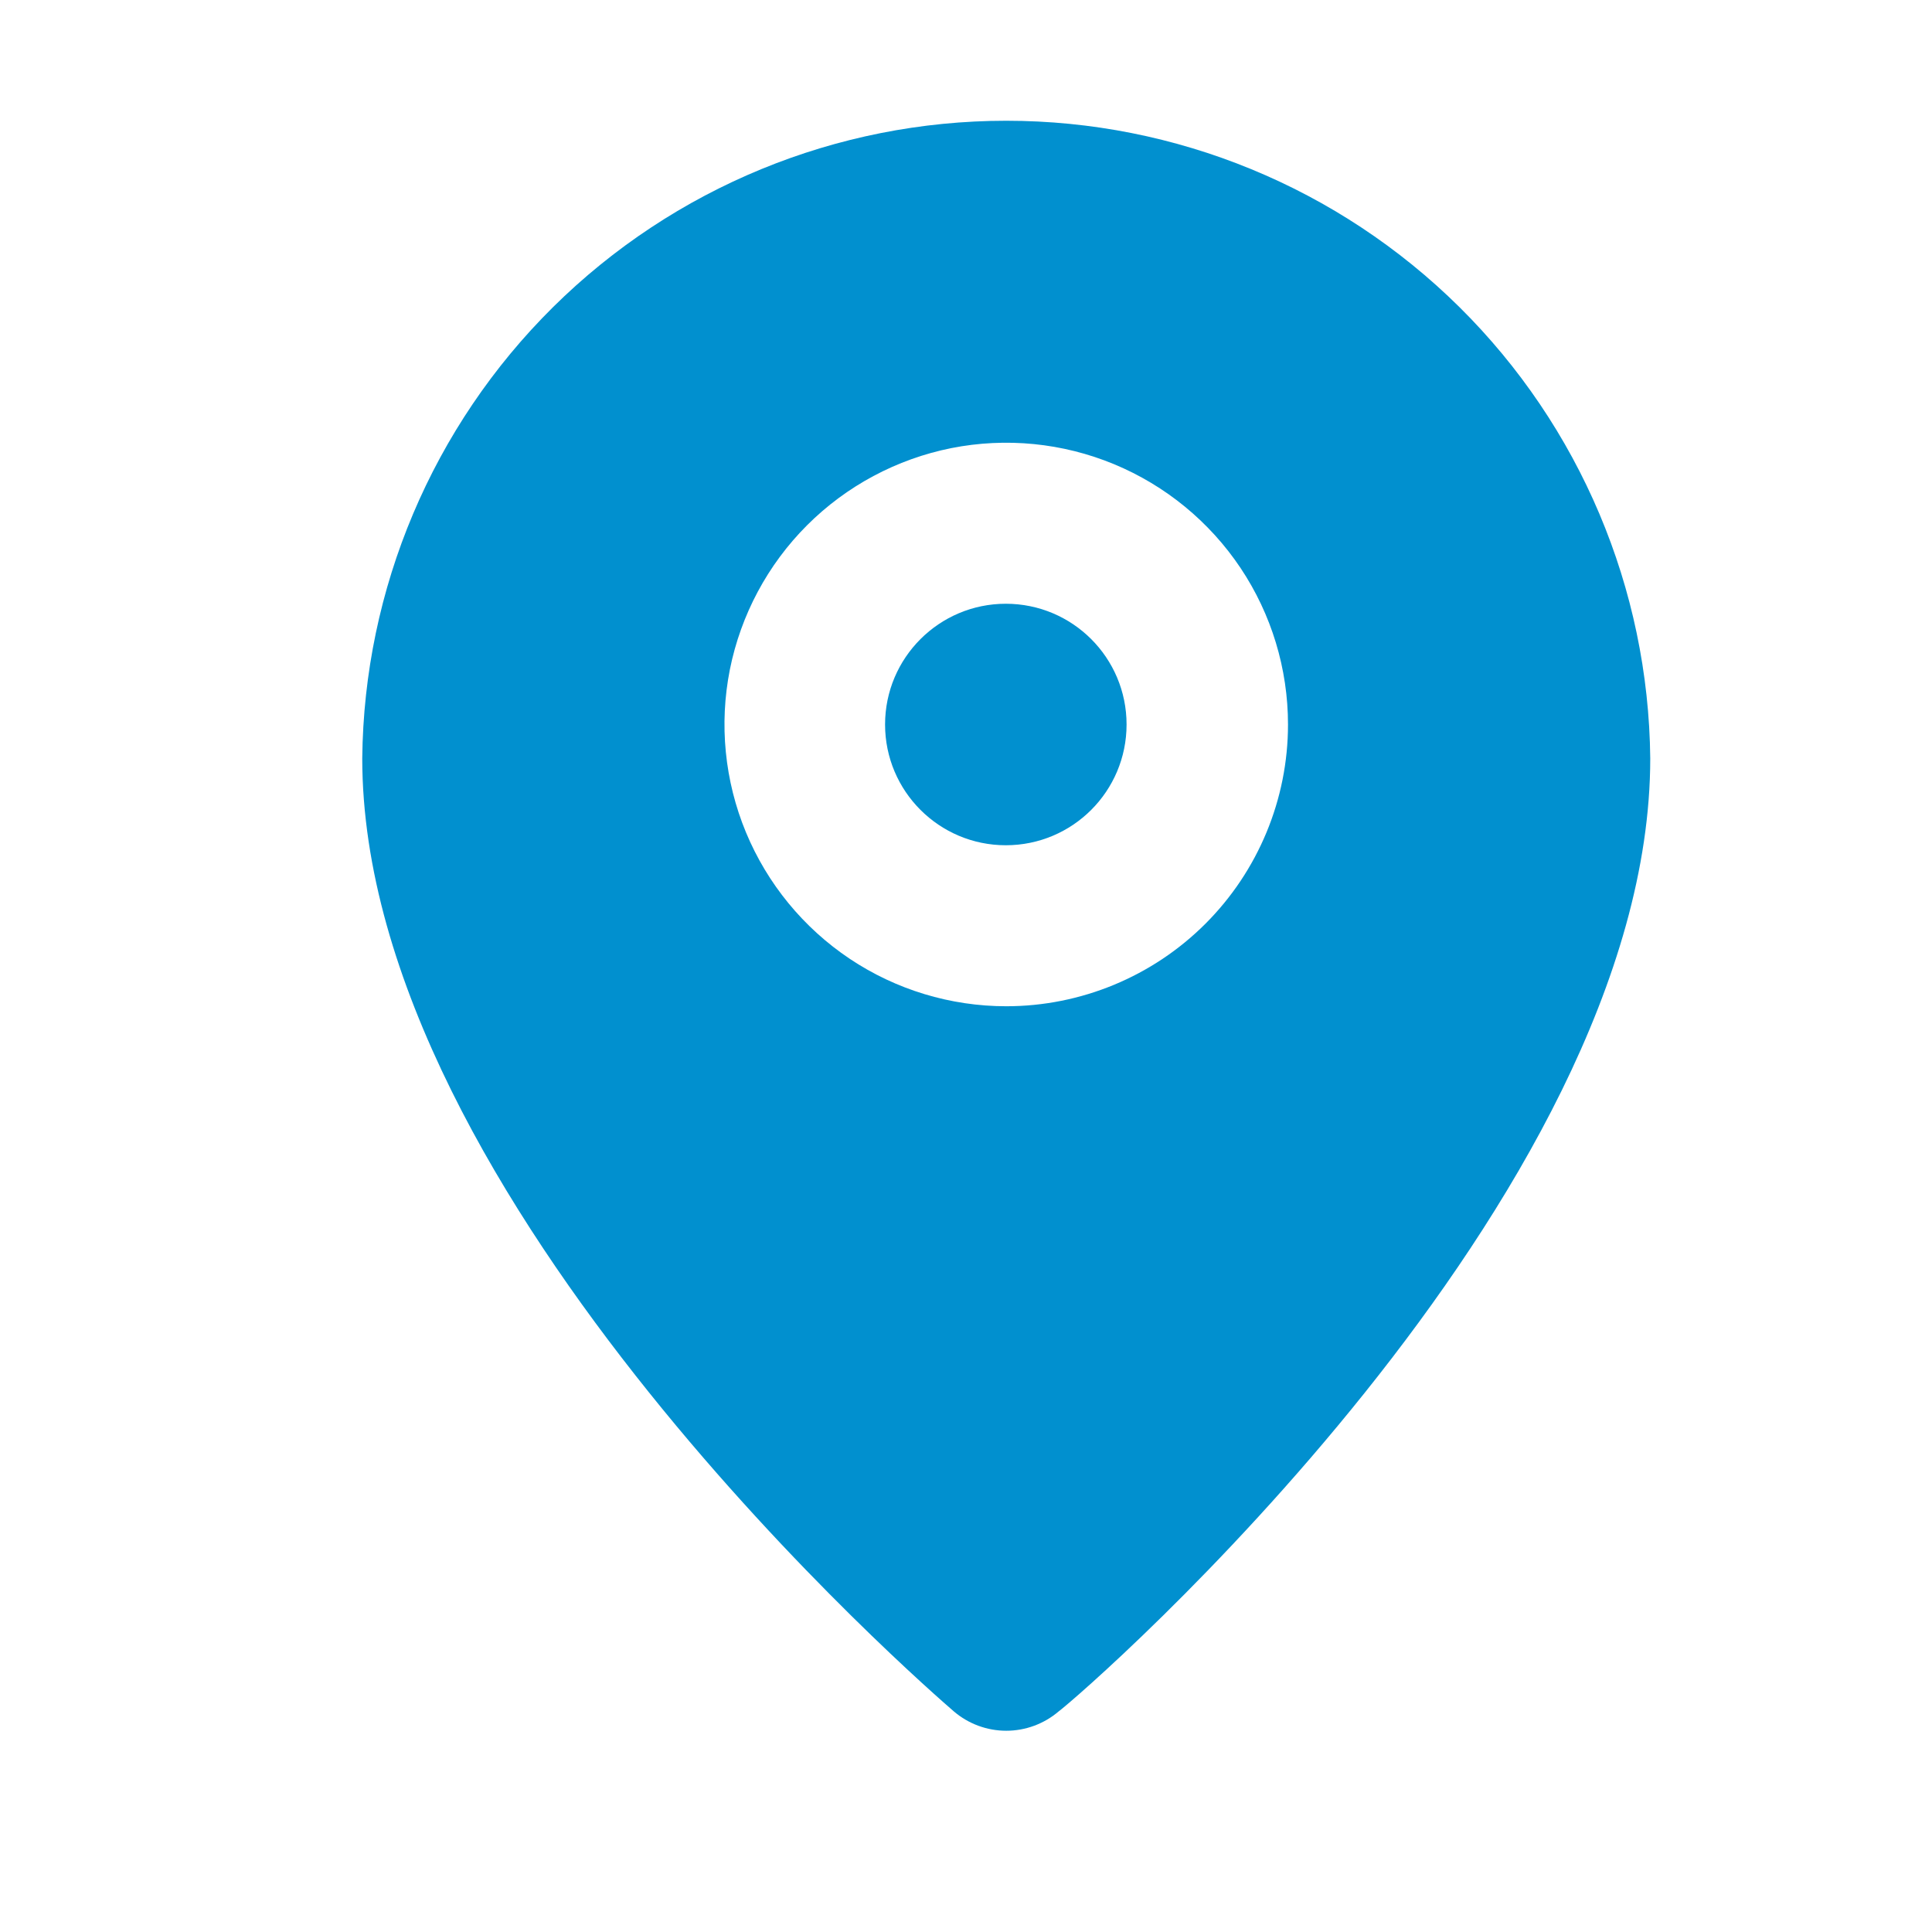 <svg width="18" height="18" viewBox="0 0 18 18" fill="none" xmlns="http://www.w3.org/2000/svg">
  <path d="M9.371 7.875C9.993 7.875 10.496 7.371 10.496 6.75C10.496 6.129 9.993 5.625 9.371 5.625C8.75 5.625 8.246 6.129 8.246 6.75C8.246 7.371 8.75 7.875 9.371 7.875Z" fill="#0190CF"/>
  <path d="M9.375 1.125C7.794 1.125 6.277 1.749 5.153 2.861C4.03 3.973 3.391 5.484 3.375 7.065C3.375 11.175 8.662 15.75 8.887 15.945C9.023 16.061 9.196 16.125 9.375 16.125C9.554 16.125 9.727 16.061 9.863 15.945C10.125 15.75 15.375 11.175 15.375 7.065C15.359 5.484 14.72 3.973 13.597 2.861C12.473 1.749 10.956 1.125 9.375 1.125ZM9.375 9.375C8.856 9.375 8.348 9.221 7.917 8.933C7.485 8.644 7.149 8.234 6.95 7.755C6.751 7.275 6.699 6.747 6.8 6.238C6.902 5.729 7.152 5.261 7.519 4.894C7.886 4.527 8.354 4.277 8.863 4.175C9.372 4.074 9.9 4.126 10.38 4.325C10.859 4.524 11.269 4.86 11.558 5.292C11.846 5.723 12 6.231 12 6.75C12 7.446 11.723 8.114 11.231 8.606C10.739 9.098 10.071 9.375 9.375 9.375Z" fill="#0190CF"/>
</svg>

